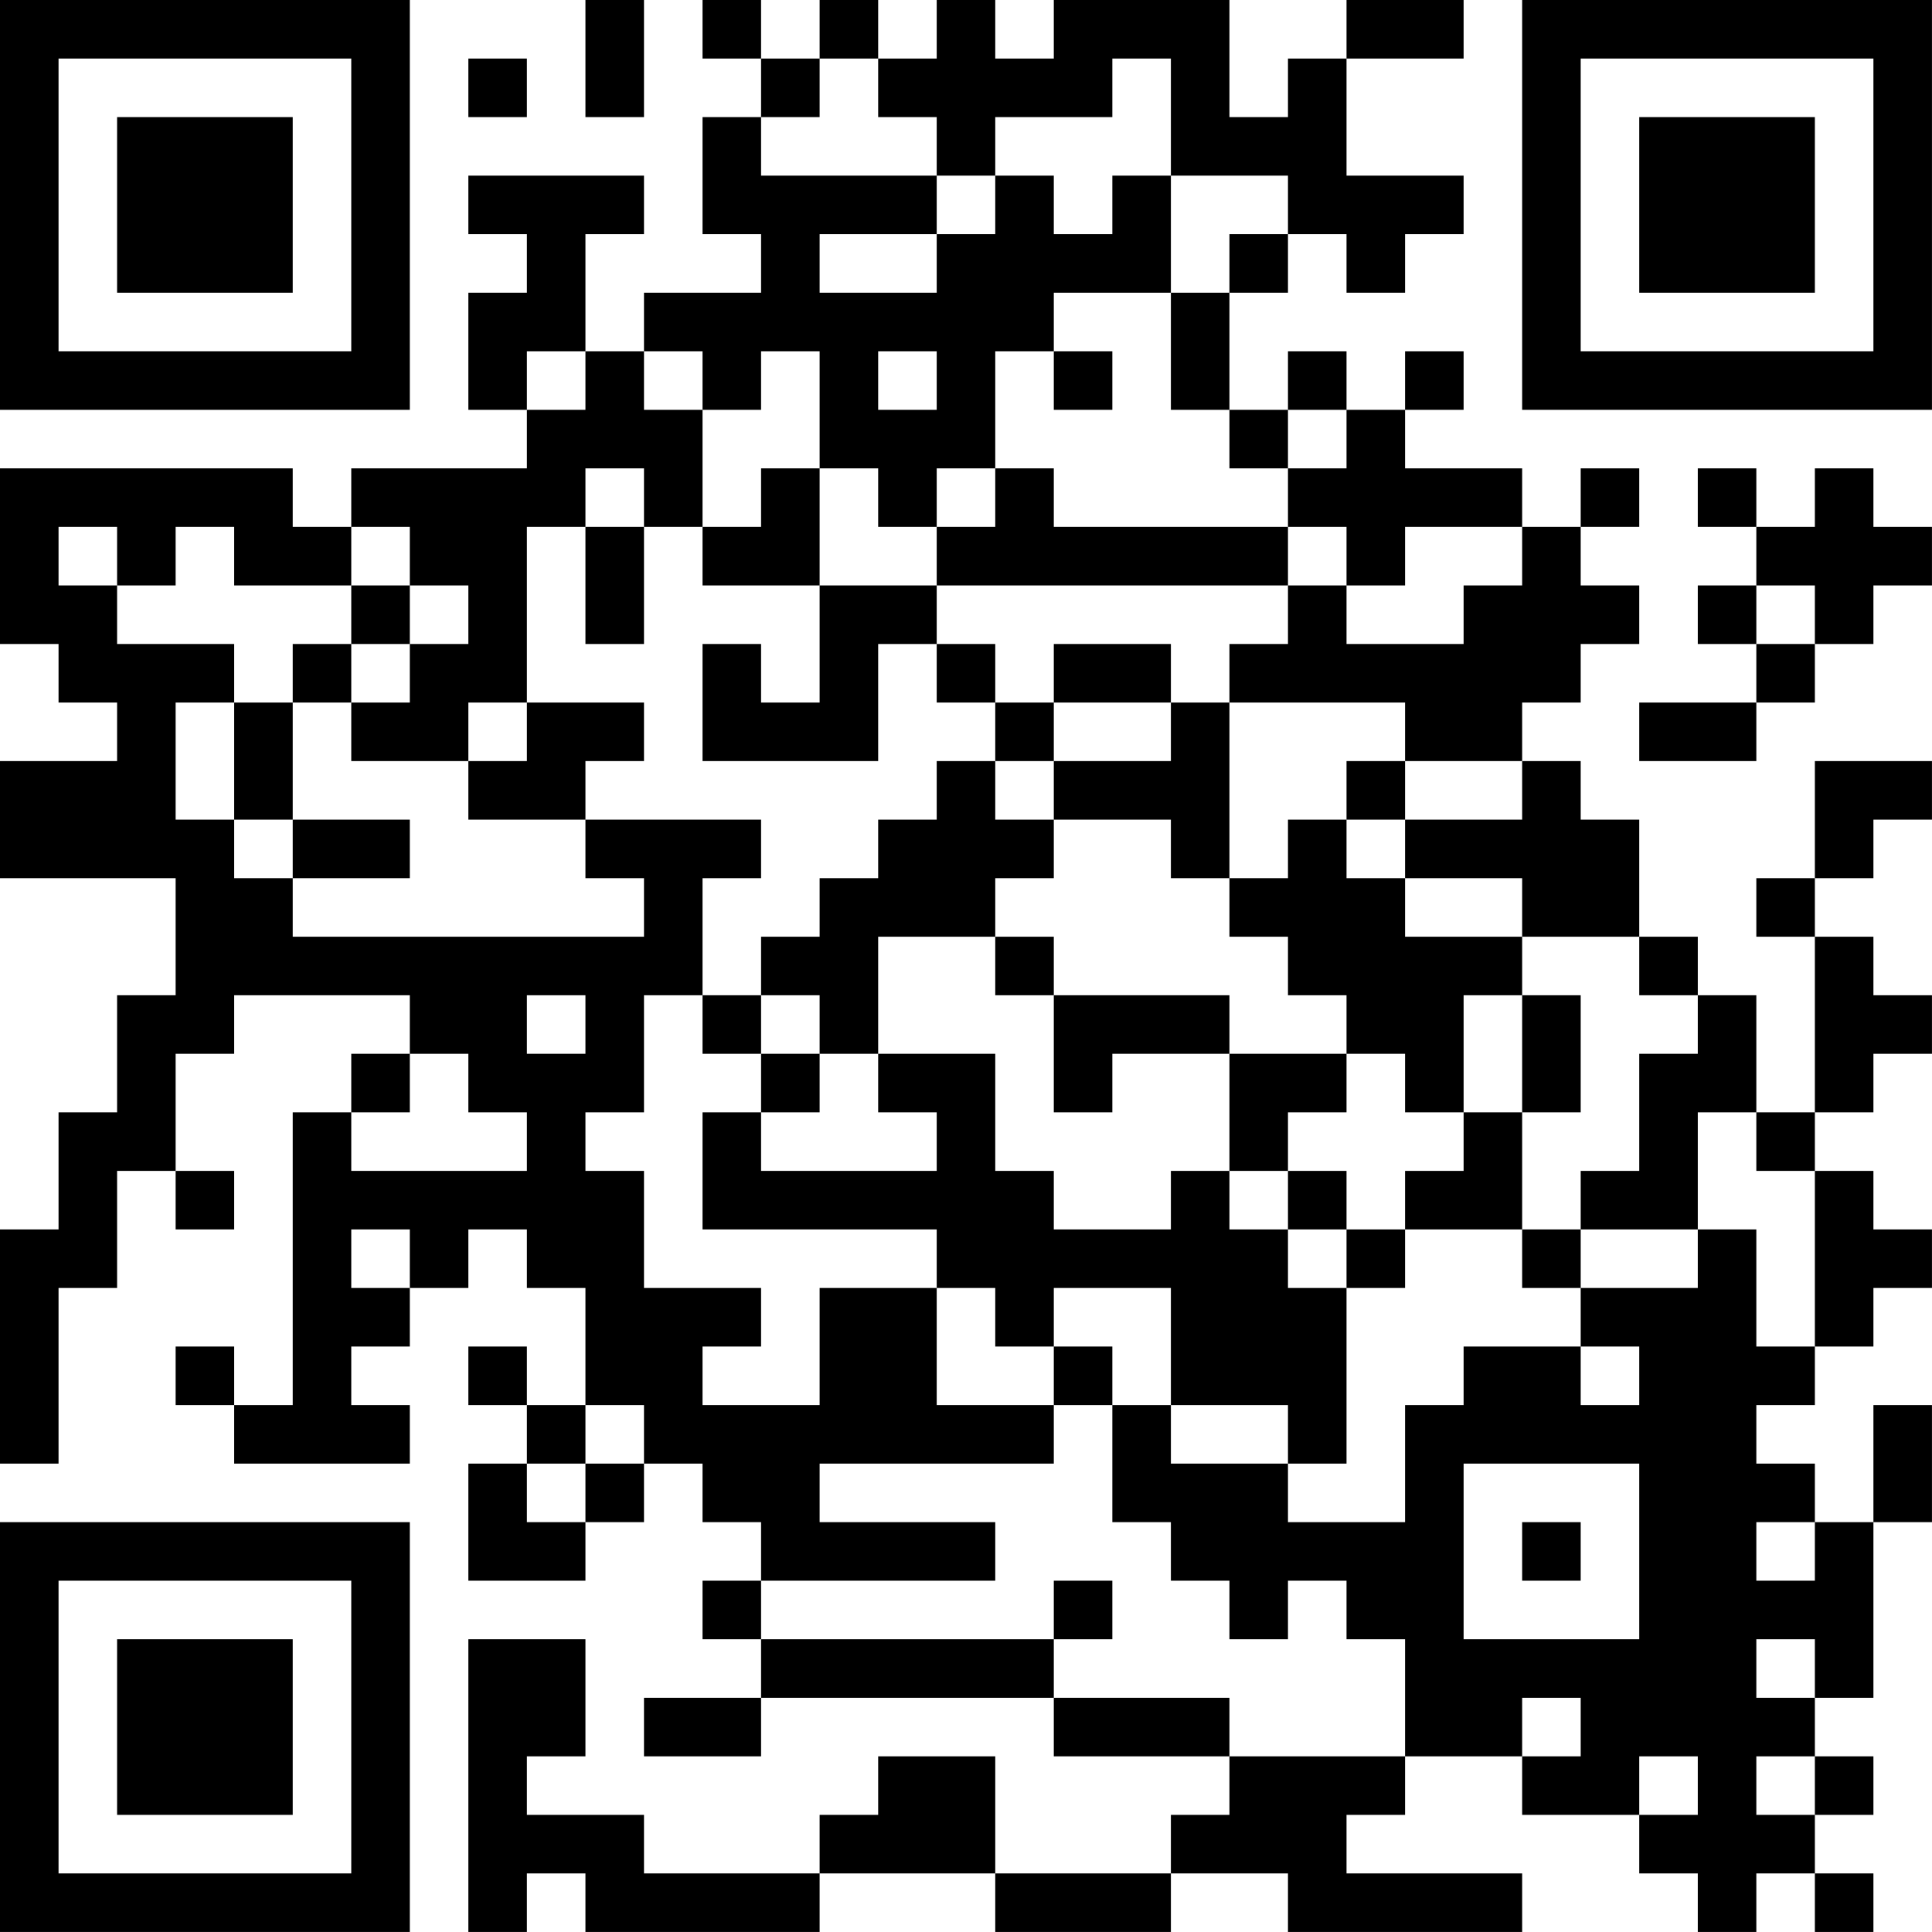<?xml version="1.0" encoding="UTF-8"?>
<svg xmlns="http://www.w3.org/2000/svg" version="1.1" width="400" height="400" viewBox="0 0 400 400"><rect x="0" y="0" width="400" height="400" fill="#ffffff"/><g transform="scale(12.121)"><g transform="translate(0,0)"><path fill-rule="evenodd" d="M10 0L10 2L11 2L11 0ZM12 0L12 1L13 1L13 2L12 2L12 4L13 4L13 5L11 5L11 6L10 6L10 4L11 4L11 3L8 3L8 4L9 4L9 5L8 5L8 7L9 7L9 8L6 8L6 9L5 9L5 8L0 8L0 11L1 11L1 12L2 12L2 13L0 13L0 15L3 15L3 17L2 17L2 19L1 19L1 21L0 21L0 25L1 25L1 22L2 22L2 20L3 20L3 21L4 21L4 20L3 20L3 18L4 18L4 17L7 17L7 18L6 18L6 19L5 19L5 24L4 24L4 23L3 23L3 24L4 24L4 25L7 25L7 24L6 24L6 23L7 23L7 22L8 22L8 21L9 21L9 22L10 22L10 24L9 24L9 23L8 23L8 24L9 24L9 25L8 25L8 27L10 27L10 26L11 26L11 25L12 25L12 26L13 26L13 27L12 27L12 28L13 28L13 29L11 29L11 30L13 30L13 29L18 29L18 30L21 30L21 31L20 31L20 32L17 32L17 30L15 30L15 31L14 31L14 32L11 32L11 31L9 31L9 30L10 30L10 28L8 28L8 33L9 33L9 32L10 32L10 33L14 33L14 32L17 32L17 33L20 33L20 32L22 32L22 33L26 33L26 32L23 32L23 31L24 31L24 30L26 30L26 31L28 31L28 32L29 32L29 33L30 33L30 32L31 32L31 33L32 33L32 32L31 32L31 31L32 31L32 30L31 30L31 29L32 29L32 26L33 26L33 24L32 24L32 26L31 26L31 25L30 25L30 24L31 24L31 23L32 23L32 22L33 22L33 21L32 21L32 20L31 20L31 19L32 19L32 18L33 18L33 17L32 17L32 16L31 16L31 15L32 15L32 14L33 14L33 13L31 13L31 15L30 15L30 16L31 16L31 19L30 19L30 17L29 17L29 16L28 16L28 14L27 14L27 13L26 13L26 12L27 12L27 11L28 11L28 10L27 10L27 9L28 9L28 8L27 8L27 9L26 9L26 8L24 8L24 7L25 7L25 6L24 6L24 7L23 7L23 6L22 6L22 7L21 7L21 5L22 5L22 4L23 4L23 5L24 5L24 4L25 4L25 3L23 3L23 1L25 1L25 0L23 0L23 1L22 1L22 2L21 2L21 0L18 0L18 1L17 1L17 0L16 0L16 1L15 1L15 0L14 0L14 1L13 1L13 0ZM8 1L8 2L9 2L9 1ZM14 1L14 2L13 2L13 3L16 3L16 4L14 4L14 5L16 5L16 4L17 4L17 3L18 3L18 4L19 4L19 3L20 3L20 5L18 5L18 6L17 6L17 8L16 8L16 9L15 9L15 8L14 8L14 6L13 6L13 7L12 7L12 6L11 6L11 7L12 7L12 9L11 9L11 8L10 8L10 9L9 9L9 12L8 12L8 13L6 13L6 12L7 12L7 11L8 11L8 10L7 10L7 9L6 9L6 10L4 10L4 9L3 9L3 10L2 10L2 9L1 9L1 10L2 10L2 11L4 11L4 12L3 12L3 14L4 14L4 15L5 15L5 16L11 16L11 15L10 15L10 14L13 14L13 15L12 15L12 17L11 17L11 19L10 19L10 20L11 20L11 22L13 22L13 23L12 23L12 24L14 24L14 22L16 22L16 24L18 24L18 25L14 25L14 26L17 26L17 27L13 27L13 28L18 28L18 29L21 29L21 30L24 30L24 28L23 28L23 27L22 27L22 28L21 28L21 27L20 27L20 26L19 26L19 24L20 24L20 25L22 25L22 26L24 26L24 24L25 24L25 23L27 23L27 24L28 24L28 23L27 23L27 22L29 22L29 21L30 21L30 23L31 23L31 20L30 20L30 19L29 19L29 21L27 21L27 20L28 20L28 18L29 18L29 17L28 17L28 16L26 16L26 15L24 15L24 14L26 14L26 13L24 13L24 12L21 12L21 11L22 11L22 10L23 10L23 11L25 11L25 10L26 10L26 9L24 9L24 10L23 10L23 9L22 9L22 8L23 8L23 7L22 7L22 8L21 8L21 7L20 7L20 5L21 5L21 4L22 4L22 3L20 3L20 1L19 1L19 2L17 2L17 3L16 3L16 2L15 2L15 1ZM9 6L9 7L10 7L10 6ZM15 6L15 7L16 7L16 6ZM18 6L18 7L19 7L19 6ZM13 8L13 9L12 9L12 10L14 10L14 12L13 12L13 11L12 11L12 13L15 13L15 11L16 11L16 12L17 12L17 13L16 13L16 14L15 14L15 15L14 15L14 16L13 16L13 17L12 17L12 18L13 18L13 19L12 19L12 21L16 21L16 22L17 22L17 23L18 23L18 24L19 24L19 23L18 23L18 22L20 22L20 24L22 24L22 25L23 25L23 22L24 22L24 21L26 21L26 22L27 22L27 21L26 21L26 19L27 19L27 17L26 17L26 16L24 16L24 15L23 15L23 14L24 14L24 13L23 13L23 14L22 14L22 15L21 15L21 12L20 12L20 11L18 11L18 12L17 12L17 11L16 11L16 10L22 10L22 9L18 9L18 8L17 8L17 9L16 9L16 10L14 10L14 8ZM29 8L29 9L30 9L30 10L29 10L29 11L30 11L30 12L28 12L28 13L30 13L30 12L31 12L31 11L32 11L32 10L33 10L33 9L32 9L32 8L31 8L31 9L30 9L30 8ZM10 9L10 11L11 11L11 9ZM6 10L6 11L5 11L5 12L4 12L4 14L5 14L5 15L7 15L7 14L5 14L5 12L6 12L6 11L7 11L7 10ZM30 10L30 11L31 11L31 10ZM9 12L9 13L8 13L8 14L10 14L10 13L11 13L11 12ZM18 12L18 13L17 13L17 14L18 14L18 15L17 15L17 16L15 16L15 18L14 18L14 17L13 17L13 18L14 18L14 19L13 19L13 20L16 20L16 19L15 19L15 18L17 18L17 20L18 20L18 21L20 21L20 20L21 20L21 21L22 21L22 22L23 22L23 21L24 21L24 20L25 20L25 19L26 19L26 17L25 17L25 19L24 19L24 18L23 18L23 17L22 17L22 16L21 16L21 15L20 15L20 14L18 14L18 13L20 13L20 12ZM17 16L17 17L18 17L18 19L19 19L19 18L21 18L21 20L22 20L22 21L23 21L23 20L22 20L22 19L23 19L23 18L21 18L21 17L18 17L18 16ZM9 17L9 18L10 18L10 17ZM7 18L7 19L6 19L6 20L9 20L9 19L8 19L8 18ZM6 21L6 22L7 22L7 21ZM10 24L10 25L9 25L9 26L10 26L10 25L11 25L11 24ZM25 25L25 28L28 28L28 25ZM26 26L26 27L27 27L27 26ZM30 26L30 27L31 27L31 26ZM18 27L18 28L19 28L19 27ZM30 28L30 29L31 29L31 28ZM26 29L26 30L27 30L27 29ZM28 30L28 31L29 31L29 30ZM30 30L30 31L31 31L31 30ZM0 0L0 7L7 7L7 0ZM1 1L1 6L6 6L6 1ZM2 2L2 5L5 5L5 2ZM26 0L26 7L33 7L33 0ZM27 1L27 6L32 6L32 1ZM28 2L28 5L31 5L31 2ZM0 26L0 33L7 33L7 26ZM1 27L1 32L6 32L6 27ZM2 28L2 31L5 31L5 28Z" fill="#000000"/></g></g></svg>
